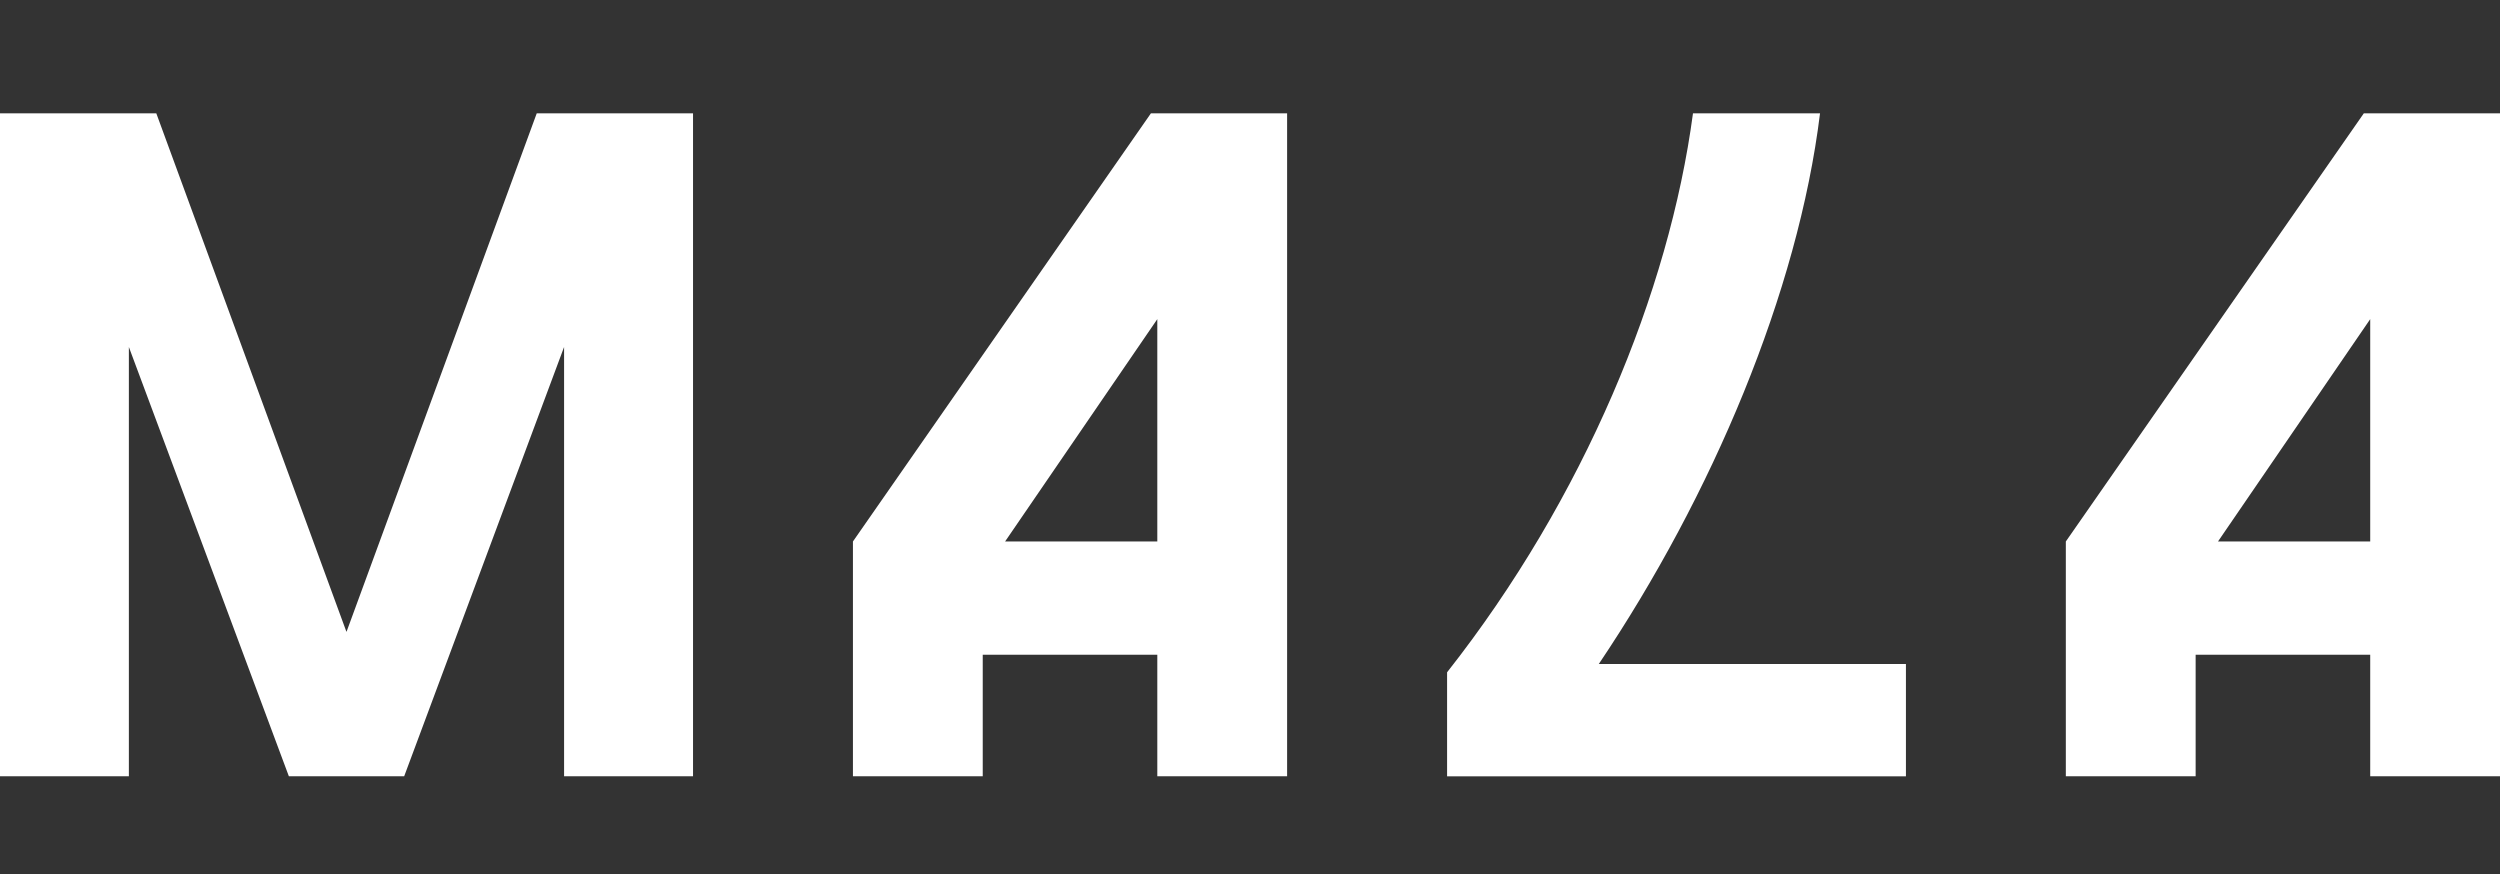 <svg xmlns="http://www.w3.org/2000/svg" width="223" height="78" viewBox="0 0 223 78" fill="none"><rect x="0" y="0" width="223" height="78" fill="#333333" stroke="none"/><path d="M162.346 10.111C160.389 26.046 152.725 44.193 142.614 59.227H170.009V69.248H129.08V59.969C141.305 44.44 148.887 26.046 151.014 10.111H162.346ZM30.899 56.35L30.906 56.33L30.912 56.35L47.876 10.111H61.818V69.242H50.316V30.952L36.053 69.242H25.766L11.495 30.952V69.242H0V10.111H13.943L30.899 56.35ZM114.81 69.242H103.232V58.403H87.66V69.242H76.082V48.3L102.66 10.111H114.81V69.242ZM223 69.242H211.423V58.403H195.851V69.242H184.272V48.3L210.851 10.111H223V69.242ZM89.654 48.3H103.232V28.467L89.654 48.3ZM197.845 48.3H211.423V28.467L197.845 48.3Z" fill="white"></path></svg>